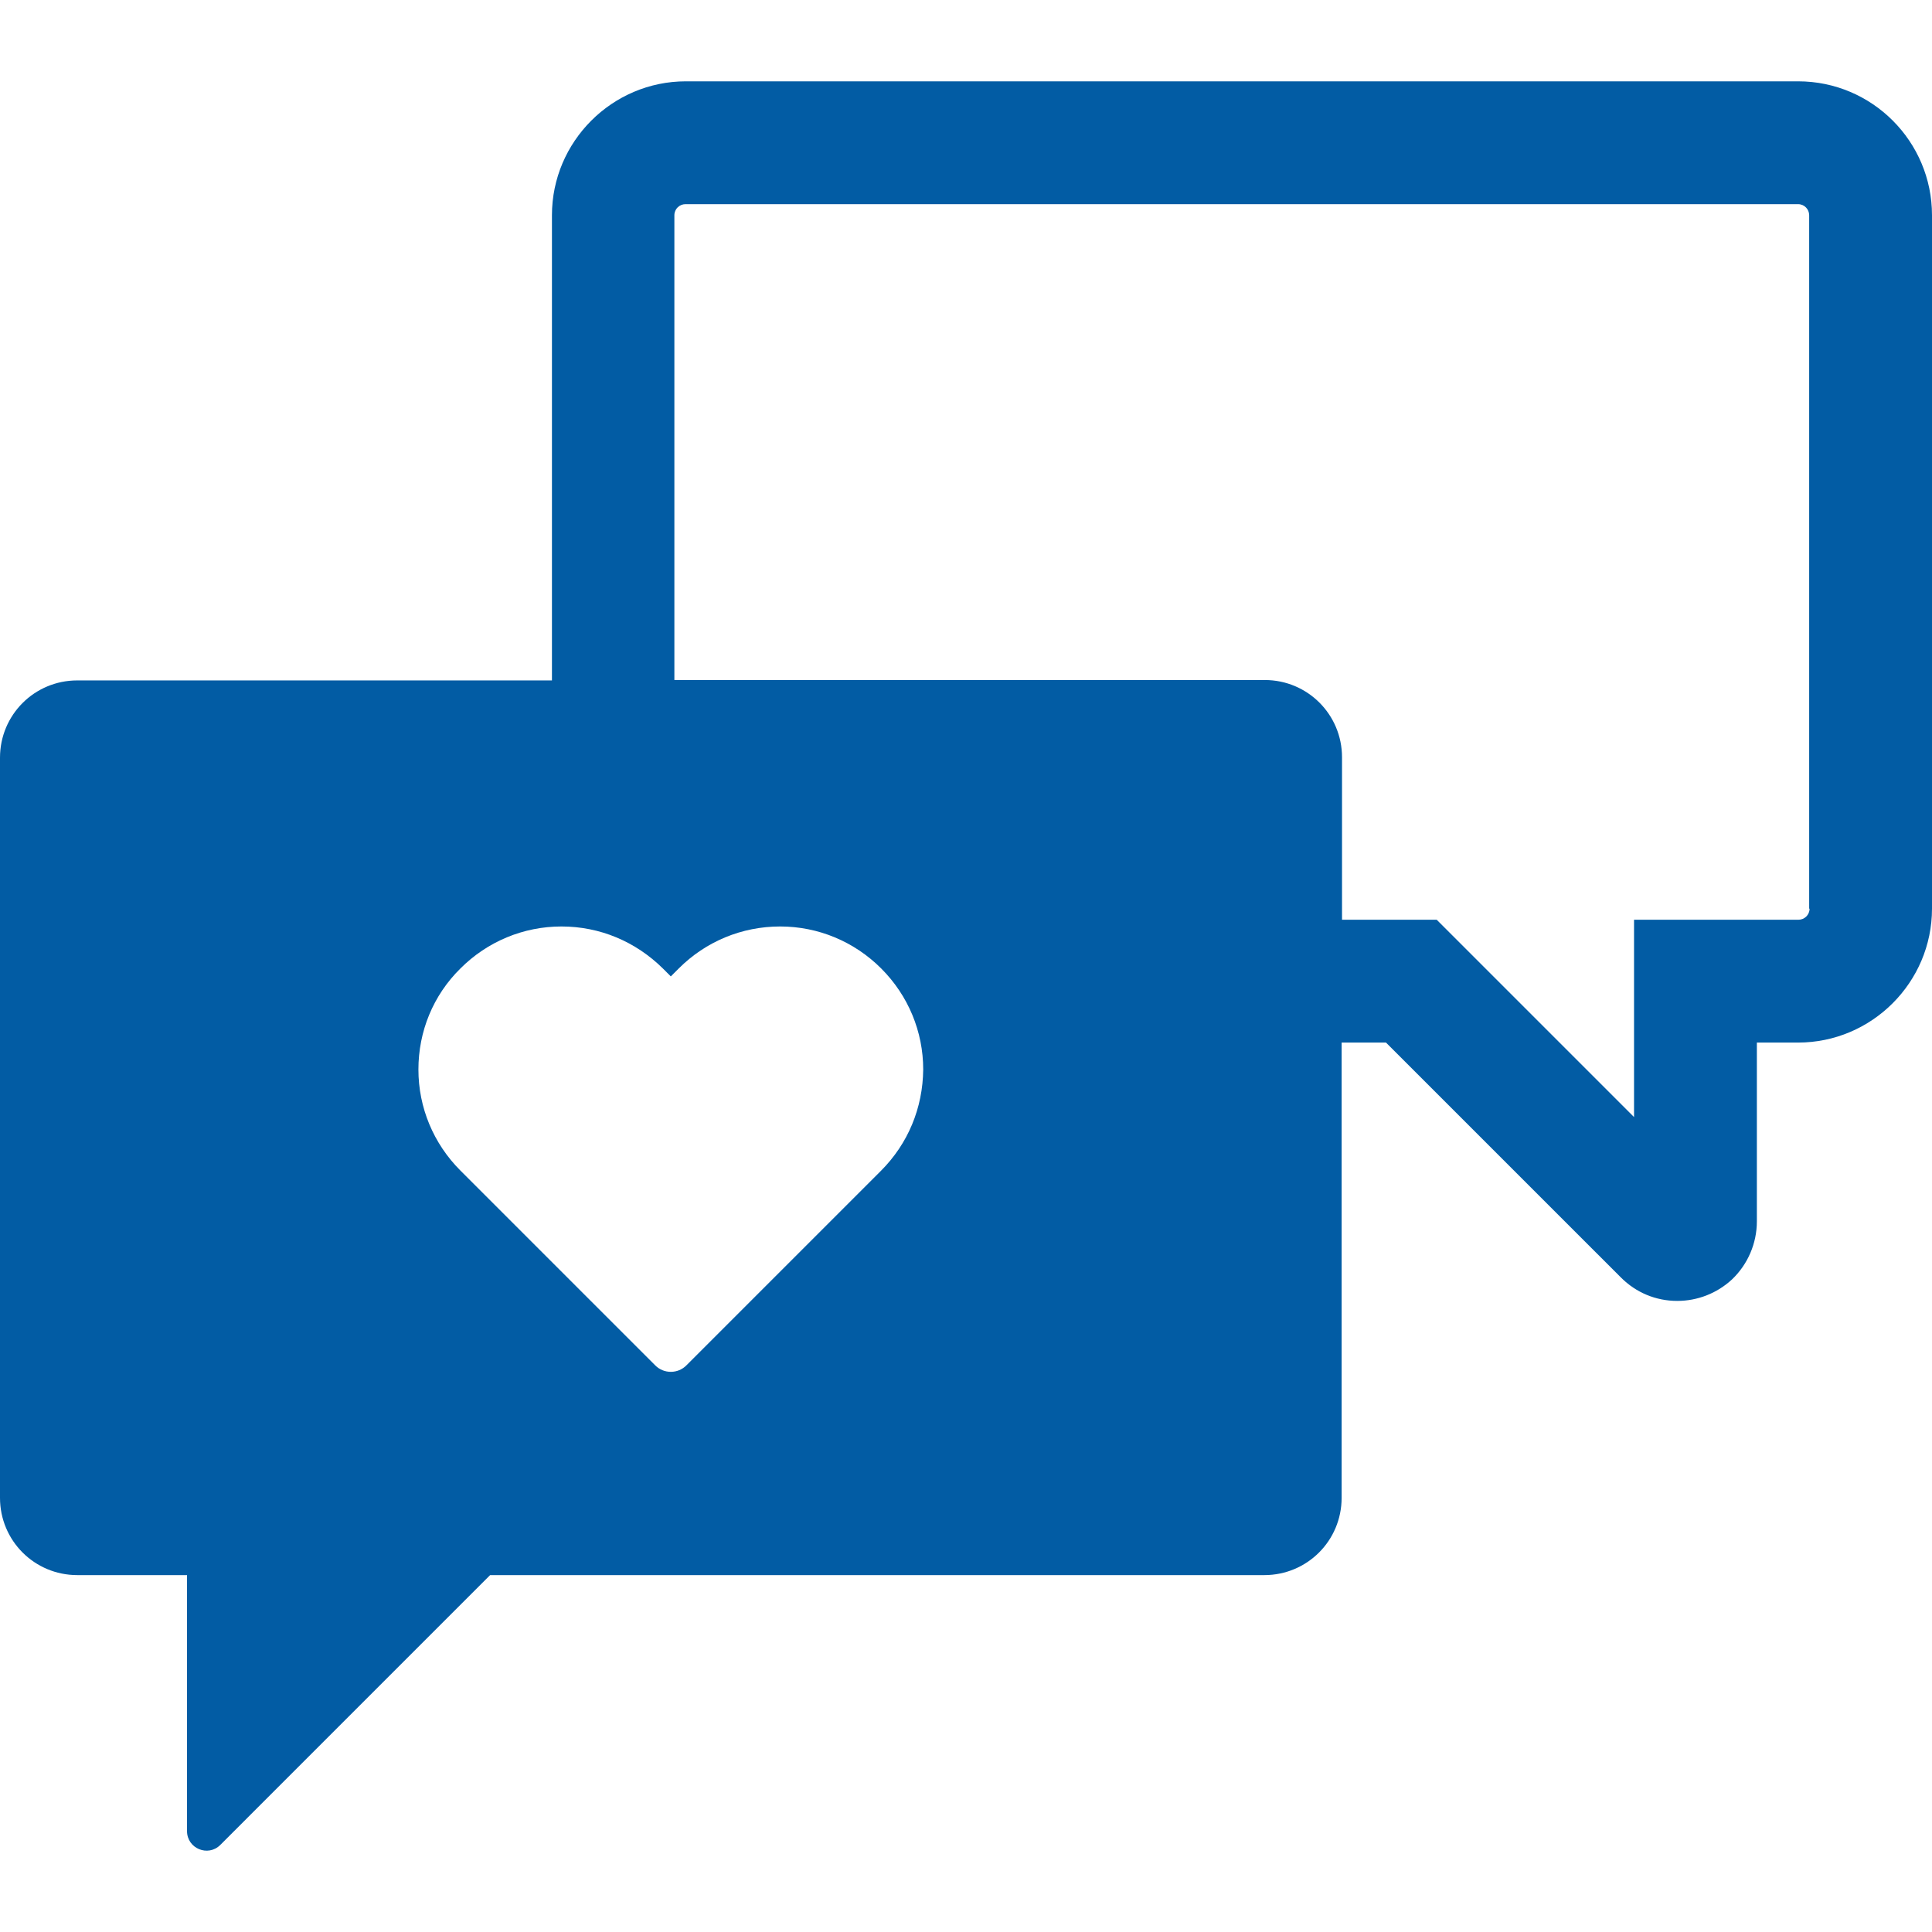 <?xml version="1.0" encoding="UTF-8" standalone="no"?>
<!DOCTYPE svg PUBLIC "-//W3C//DTD SVG 1.1//EN" "http://www.w3.org/Graphics/SVG/1.1/DTD/svg11.dtd">
<svg width="100%" height="100%" viewBox="0 0 800 800" version="1.1" xmlns="http://www.w3.org/2000/svg" xmlns:xlink="http://www.w3.org/1999/xlink" xml:space="preserve" xmlns:serif="http://www.serif.com/" style="fill-rule:evenodd;clip-rule:evenodd;stroke-linejoin:round;stroke-miterlimit:2;">
    <g>
        <path d="M744.545,33.675L284.003,33.675C253.486,33.675 228.548,58.614 228.548,89.13L228.548,281.747L31.993,281.747C14.274,281.747 0,296.021 0,313.741L0,620.221C0,637.941 14.274,652.215 31.993,652.215L77.441,652.215L77.441,758.203C77.441,765.422 86.136,769.032 91.222,763.946L202.953,652.215L523.544,652.215C541.263,652.215 555.537,637.941 555.537,620.221L555.537,431.706L573.913,431.706L671.206,528.999C677.441,535.234 685.644,538.679 694.504,538.679C702.871,538.679 710.911,535.562 717.145,529.82C723.708,523.585 727.482,514.889 727.482,505.701L727.482,431.706L744.545,431.706C775.062,431.706 800,406.768 800,376.251L800,89.13C800,58.614 775.226,33.675 744.545,33.675ZM749.303,376.251C749.303,378.876 747.17,380.845 744.709,380.845L676.62,380.845L676.62,462.551L594.914,380.845L555.701,380.845L555.701,313.577C555.701,295.857 541.427,281.583 523.708,281.583L279.245,281.583L279.245,89.13C279.245,86.505 281.378,84.537 283.839,84.537L744.545,84.537C747.17,84.537 749.139,86.669 749.139,89.13L749.139,376.251L749.303,376.251ZM364.725,484.865L284.167,565.422C282.527,567.063 280.23,568.048 277.769,568.048C275.308,568.048 273.011,567.063 271.37,565.422L190.648,484.701C179.491,473.544 173.257,458.614 173.257,442.863C173.257,427.112 179.327,412.182 190.648,401.025C201.805,389.869 216.735,383.634 232.486,383.634C248.4,383.634 263.167,389.869 274.487,401.025L277.769,404.307L281.05,401.025C292.207,389.869 307.137,383.634 323.052,383.634C338.802,383.634 353.733,389.869 364.889,401.025C376.046,412.182 382.281,427.112 382.281,442.863C382.116,458.778 376.046,473.544 364.725,484.865Z" style="fill:rgb(2,92,164);fill-rule:nonzero;"/>
    </g>
</svg>
